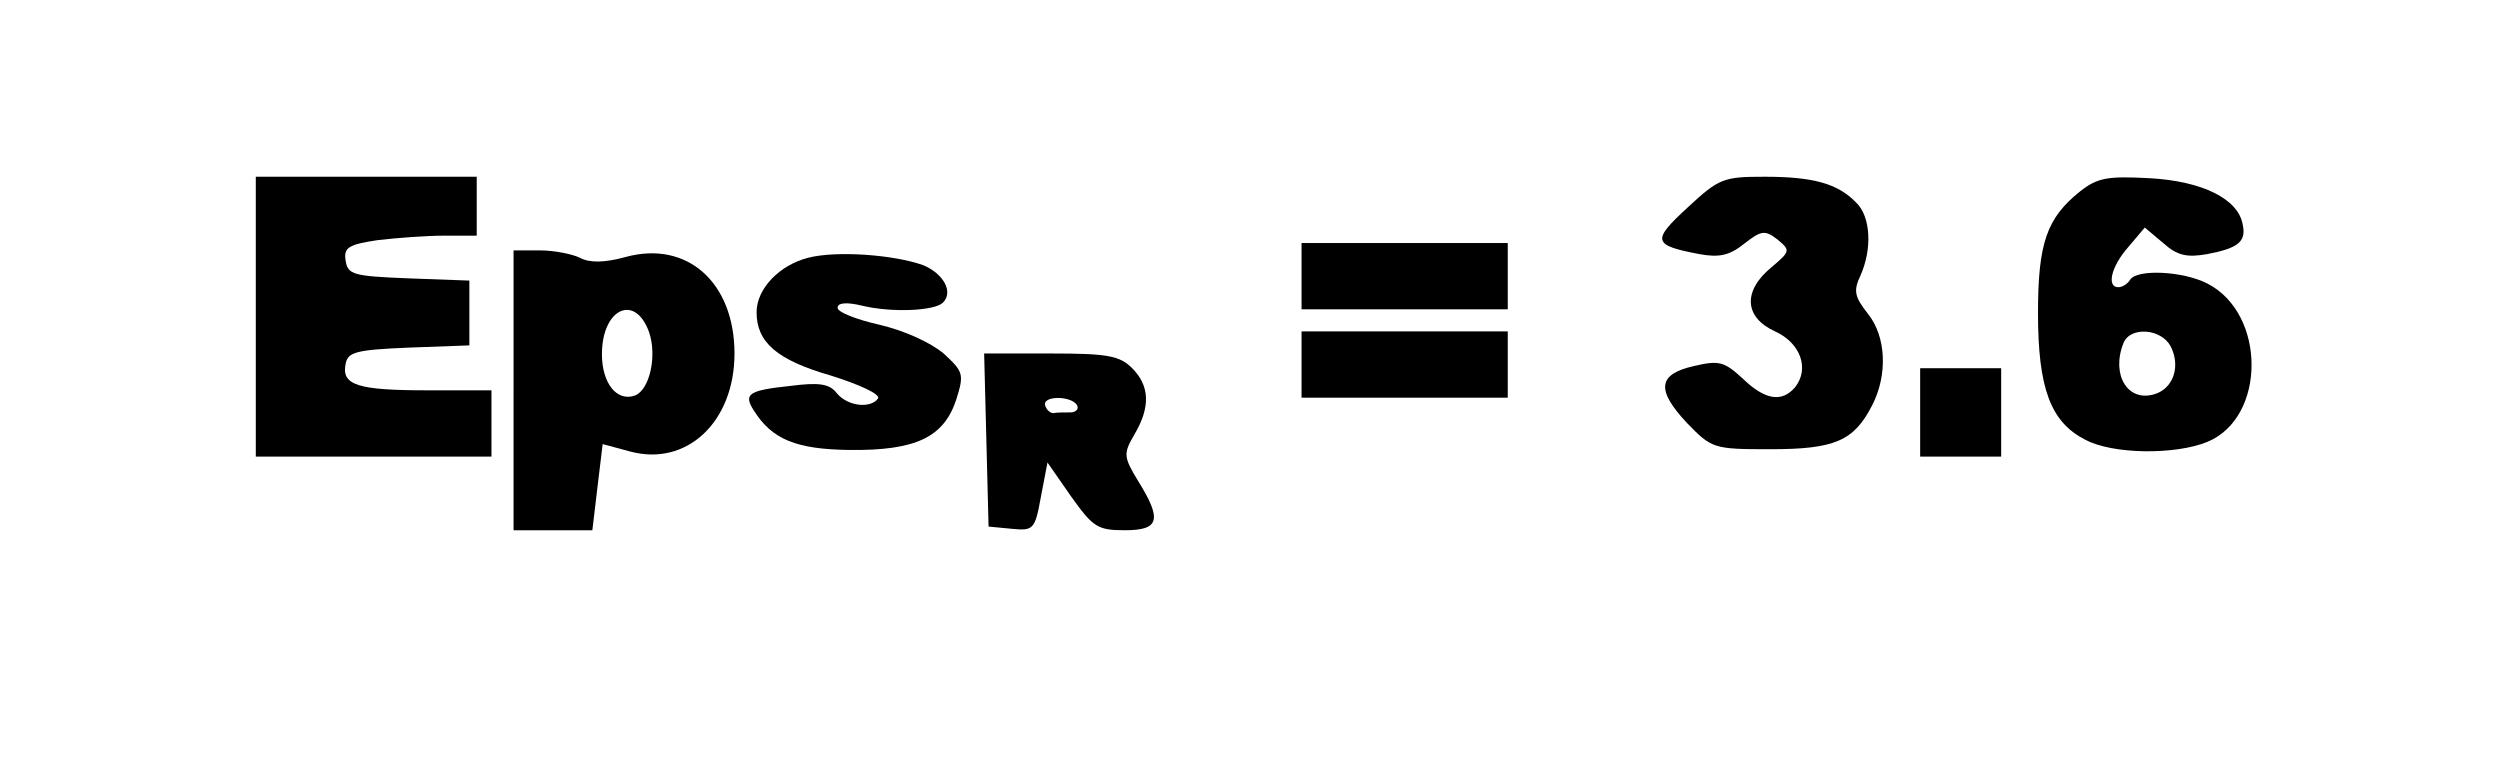 <?xml version="1.0" encoding="UTF-8" standalone="yes"?>
<svg version="1.0" xmlns="http://www.w3.org/2000/svg" width="253pt" height="79pt" viewBox="0 0 338 106" preserveAspectRatio="xMidYMid meet">
  <g transform="translate(0,106) scale(0.1,-0.1)" fill="#000000" stroke="none">
    <path d="M340 630 l0 -190 160 0 160 0 0 45 0 45 -87 0 c-95 0 -117 7 -111 36
3 16 14 19 86 22 l82 3 0 44 0 44 -82 3 c-76 3 -83 5 -86 24 -3 18 4 22 44 28
26 3 66 6 90 6 l44 0 0 40 0 40 -150 0 -150 0 0 -190z"/>
    <path d="M2284 778 c-49 -45 -47 -51 16 -63 27 -5 41 -2 61 14 23 18 28 19 45
6 18 -15 18 -16 -8 -38 -39 -32 -37 -68 5 -87 35 -16 47 -51 27 -76 -18 -21
-41 -17 -71 12 -25 23 -32 25 -66 17 -49 -11 -52 -32 -10 -77 34 -35 36 -36
113 -36 88 0 114 11 139 60 21 41 19 93 -6 124 -18 23 -20 31 -10 52 16 36 14
80 -6 99 -25 26 -59 35 -124 35 -56 0 -62 -2 -105 -42z"/>
    <path d="M2817 800 c-45 -36 -57 -70 -57 -165 0 -102 17 -148 64 -172 37 -20
122 -21 166 -3 80 33 80 174 0 215 -33 17 -96 20 -105 5 -3 -5 -10 -10 -16
-10 -16 0 -10 28 14 55 l22 26 25 -21 c19 -17 32 -20 60 -15 42 8 53 17 48 40
-6 35 -55 59 -126 63 -57 3 -71 1 -95 -18z m123 -210 c14 -27 4 -57 -21 -65
-37 -12 -60 26 -43 69 9 23 51 20 64 -4z"/>
    <path d="M1760 685 l0 -45 140 0 140 0 0 45 0 45 -140 0 -140 0 0 -45z"/>
    <path d="M690 530 l0 -190 54 0 53 0 7 59 7 58 37 -10 c77 -21 142 40 142 133
0 96 -64 154 -148 131 -29 -8 -49 -8 -62 -1 -10 5 -35 10 -54 10 l-36 0 0
-190z m184 79 c11 -32 1 -78 -19 -86 -25 -9 -45 17 -45 56 0 62 45 83 64 30z"/>
    <path d="M1090 710 c-39 -10 -70 -42 -70 -74 0 -41 28 -65 101 -86 38 -12 67
-25 64 -31 -10 -14 -41 -11 -56 7 -10 13 -24 15 -63 10 -57 -6 -64 -11 -50
-33 25 -40 58 -53 130 -54 90 -1 128 17 145 68 11 35 10 38 -17 63 -18 15 -53
31 -87 39 -31 7 -57 17 -57 23 0 7 12 8 33 3 41 -10 99 -7 110 4 15 15 0 40
-27 51 -39 14 -117 20 -156 10z"/>
    <path d="M1760 565 l0 -45 140 0 140 0 0 45 0 45 -140 0 -140 0 0 -45z"/>
    <path d="M1332 463 l3 -118 31 -3 c30 -3 32 -1 40 43 l9 47 32 -46 c30 -42 36
-46 73 -46 47 0 51 14 18 67 -20 33 -20 37 -5 63 22 37 21 66 -3 90 -17 17
-33 20 -110 20 l-91 0 3 -117z m123 47 c3 -5 -1 -10 -9 -10 -9 0 -19 0 -23 -1
-4 0 -9 4 -11 10 -5 14 35 14 43 1z"/>
    <path d="M2600 500 l0 -60 55 0 55 0 0 60 0 60 -55 0 -55 0 0 -60z"/>
  </g>
</svg>
